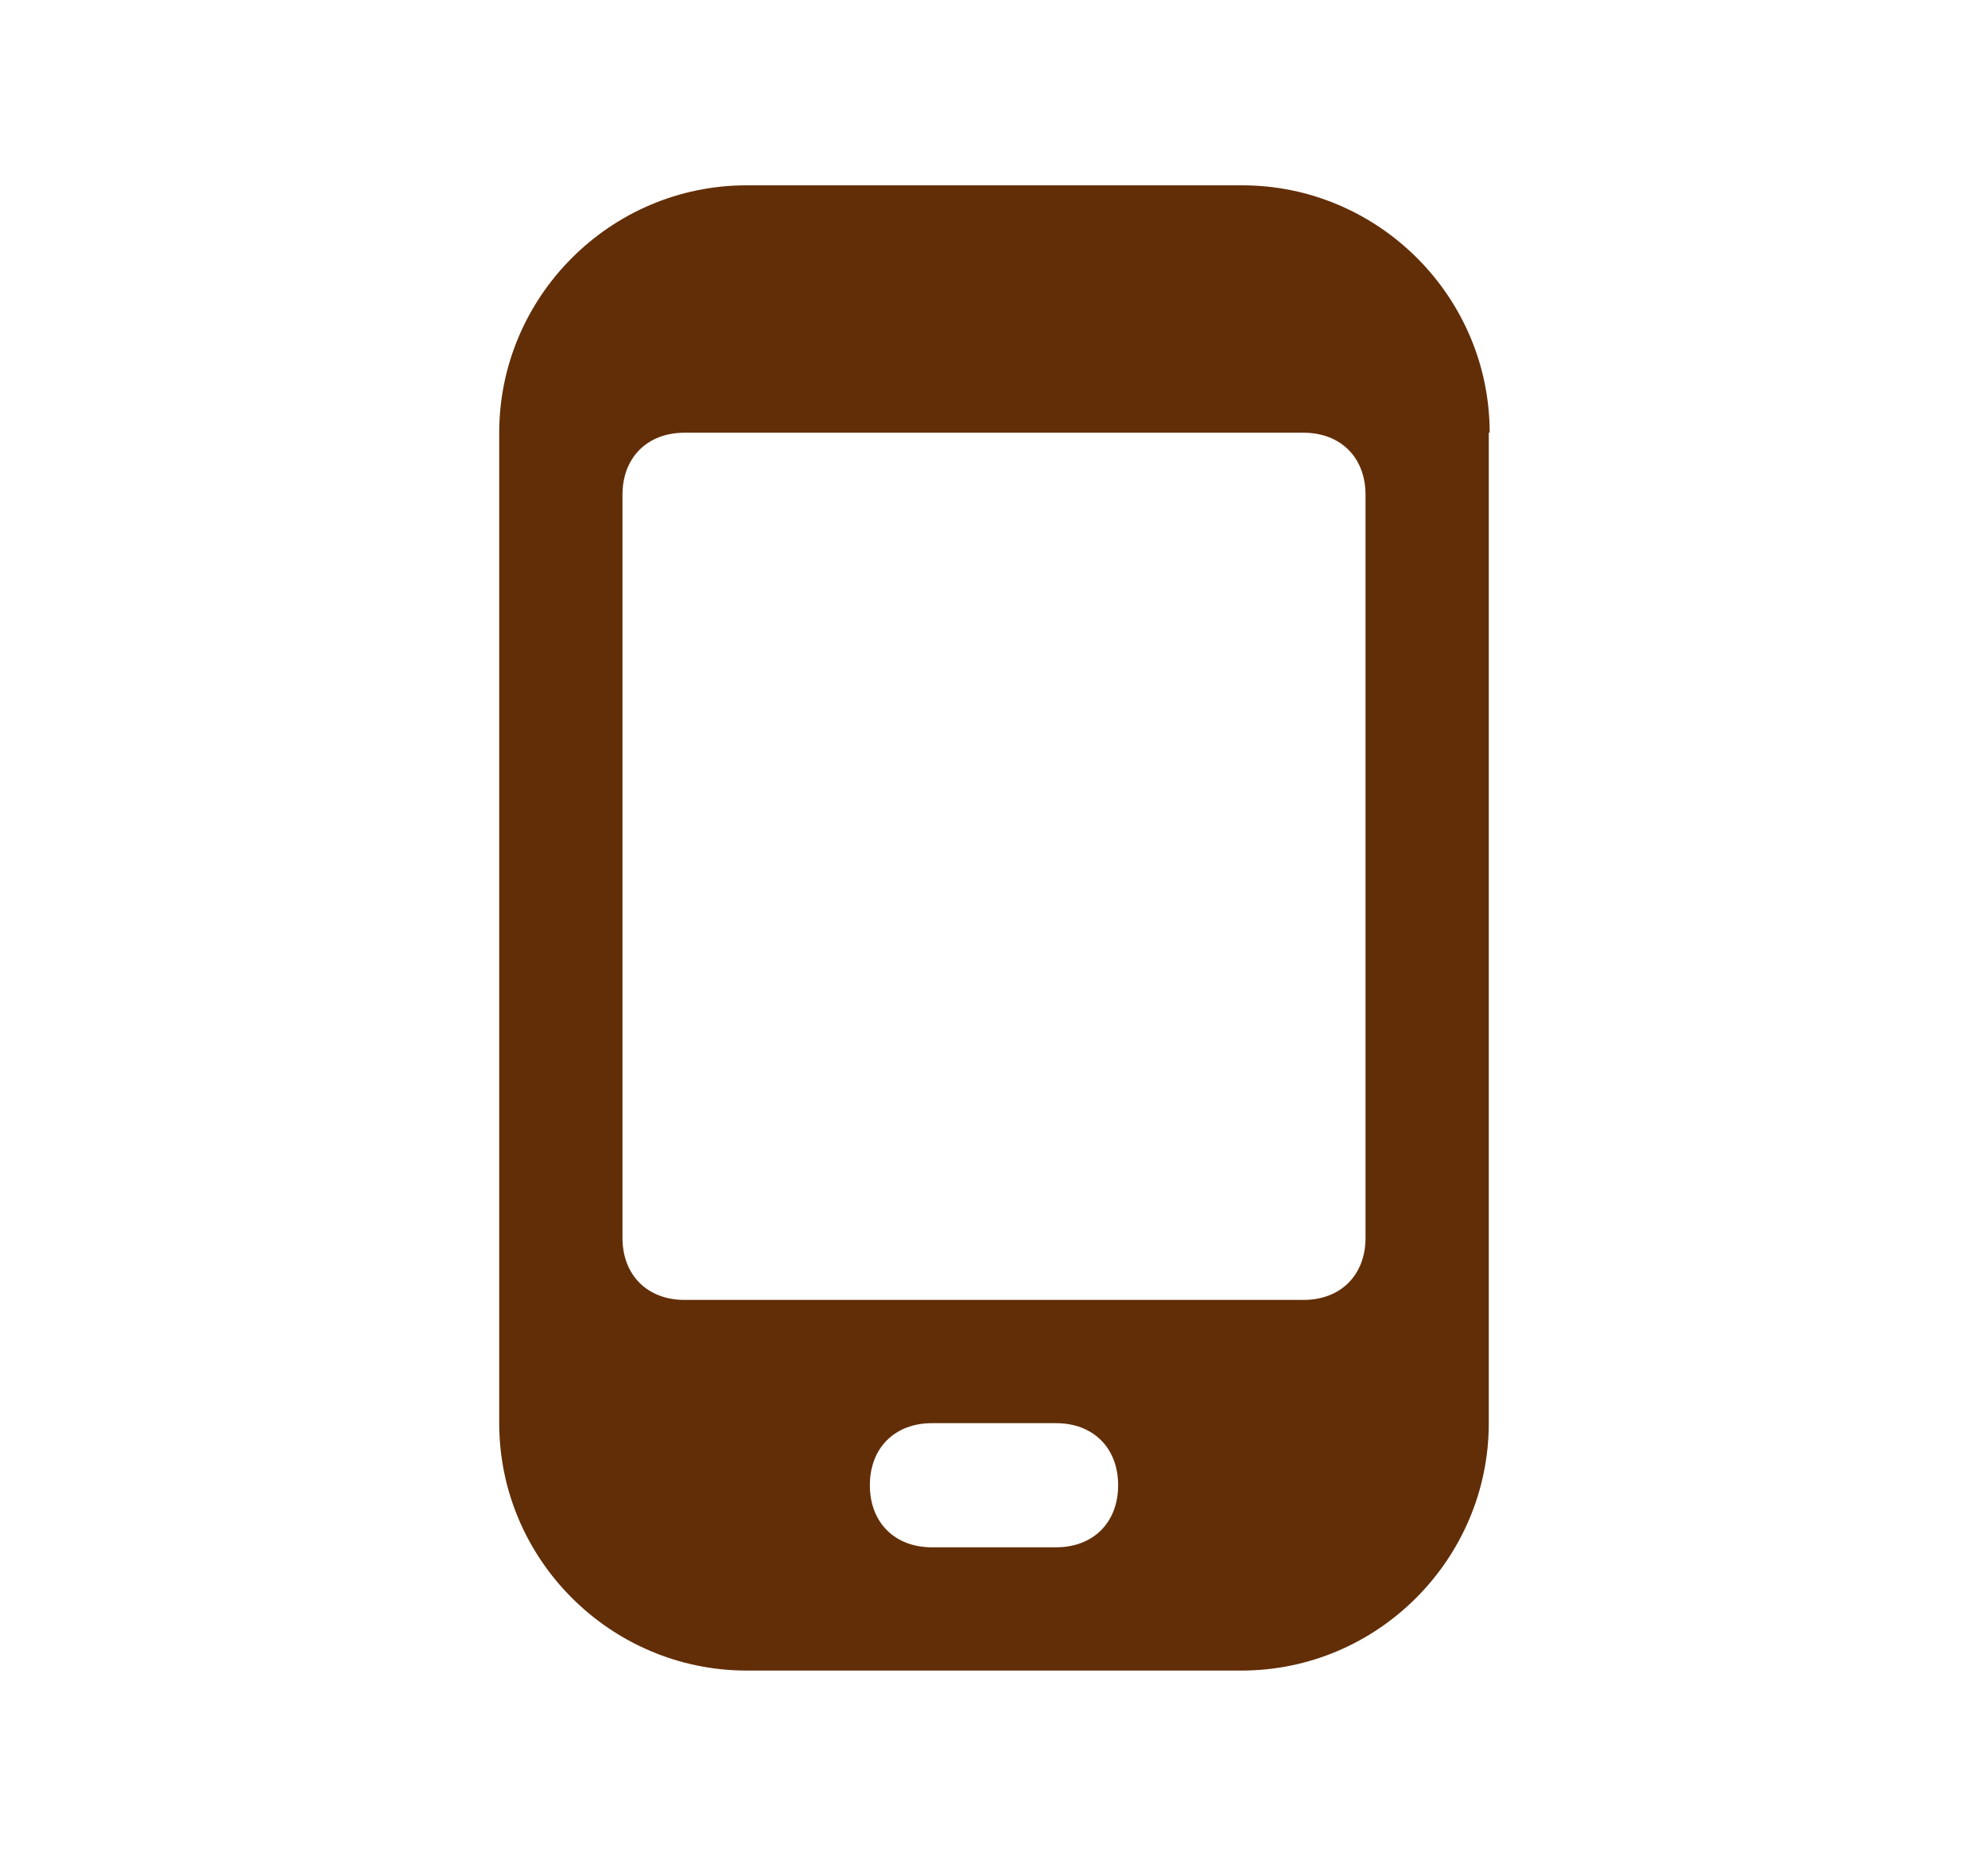 <?xml version="1.0" encoding="UTF-8"?> <!-- Generator: Adobe Illustrator 25.0.0, SVG Export Plug-In . SVG Version: 6.00 Build 0) --> <svg xmlns="http://www.w3.org/2000/svg" xmlns:xlink="http://www.w3.org/1999/xlink" version="1.1" id="Layer_1" x="0px" y="0px" viewBox="0 0 224.2 209.3" style="enable-background:new 0 0 224.2 209.3;" xml:space="preserve"> <style type="text/css"> .st0{fill:#622E07;} </style> <g id="icons"> <path id="mobile" class="st0" d="M168,48.8c0-15.4-12.6-27.9-27.9-27.9H84.2c-15.4,0-27.9,12.6-27.9,27.9v111.7 c0,15.4,12.6,27.9,27.9,27.9H140c15.4,0,27.9-12.6,27.9-27.9V48.8z M119.1,174.5h-14c-4.2,0-7-2.8-7-7s2.8-7,7-7h14 c4.2,0,7,2.8,7,7S123.3,174.5,119.1,174.5z M154,139.6c0,4.2-2.8,7-7,7H77.2c-4.2,0-7-2.8-7-7V55.8c0-4.2,2.8-7,7-7H147 c4.2,0,7,2.8,7,7V139.6z"></path> </g> </svg> 